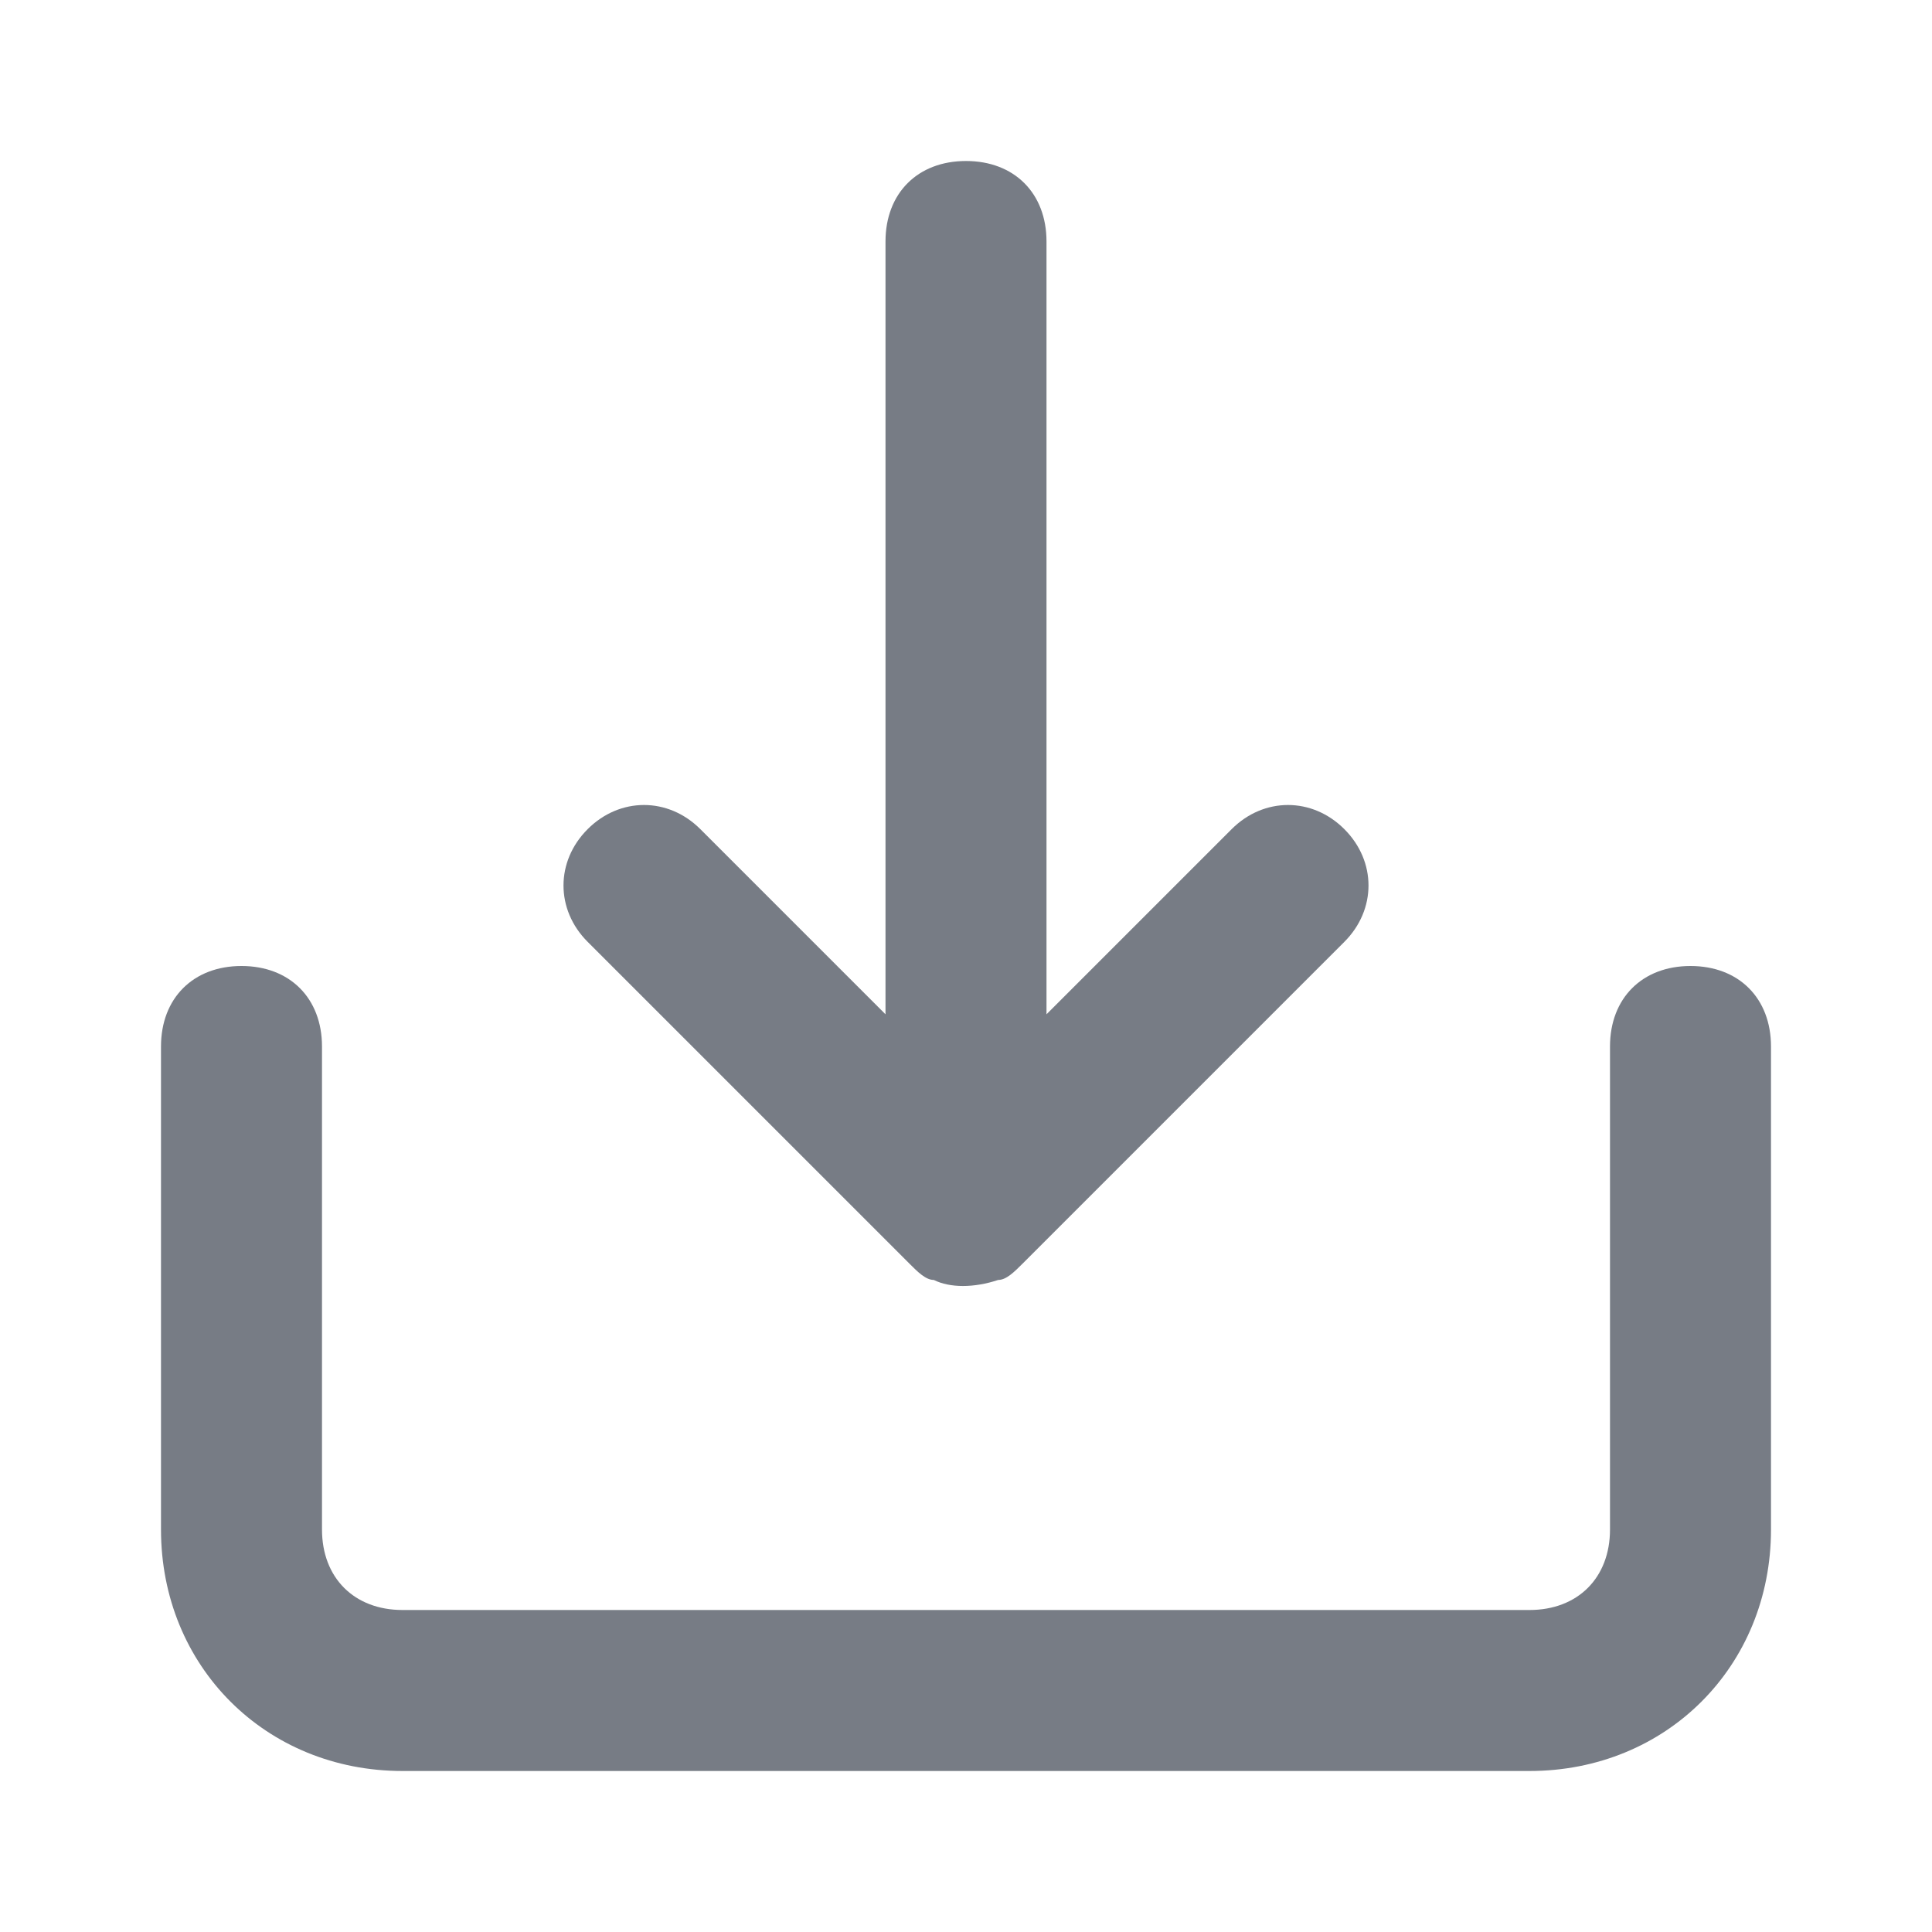 <?xml version="1.0" encoding="UTF-8"?> <!-- Generator: Adobe Illustrator 26.0.3, SVG Export Plug-In . SVG Version: 6.00 Build 0) --> <svg xmlns="http://www.w3.org/2000/svg" xmlns:xlink="http://www.w3.org/1999/xlink" id="Слой_1" x="0px" y="0px" viewBox="0 0 24 24" style="enable-background:new 0 0 24 24;" xml:space="preserve"> <style type="text/css"> .st0{fill:#777C85;} </style> <path class="st0" d="M15.3,10.3L13,12.6V3c0-0.6-0.4-1-1-1s-1,0.4-1,1v9.6l-2.3-2.3c-0.4-0.4-1-0.4-1.4,0c0,0,0,0,0,0 c-0.4,0.4-0.4,1,0,1.4c0,0,0,0,0,0l4,4c0.1,0.1,0.2,0.2,0.3,0.2c0.2,0.1,0.5,0.1,0.8,0c0.1,0,0.2-0.1,0.3-0.2l4-4 c0.4-0.4,0.4-1,0-1.4C16.3,9.9,15.7,9.9,15.3,10.3L15.3,10.3z M21,12c-0.6,0-1,0.4-1,1v6c0,0.6-0.4,1-1,1H5c-0.6,0-1-0.4-1-1v-6 c0-0.6-0.4-1-1-1s-1,0.4-1,1v6c0,1.7,1.3,3,3,3h14c1.7,0,3-1.3,3-3v-6C22,12.4,21.6,12,21,12z"></path> </svg> 